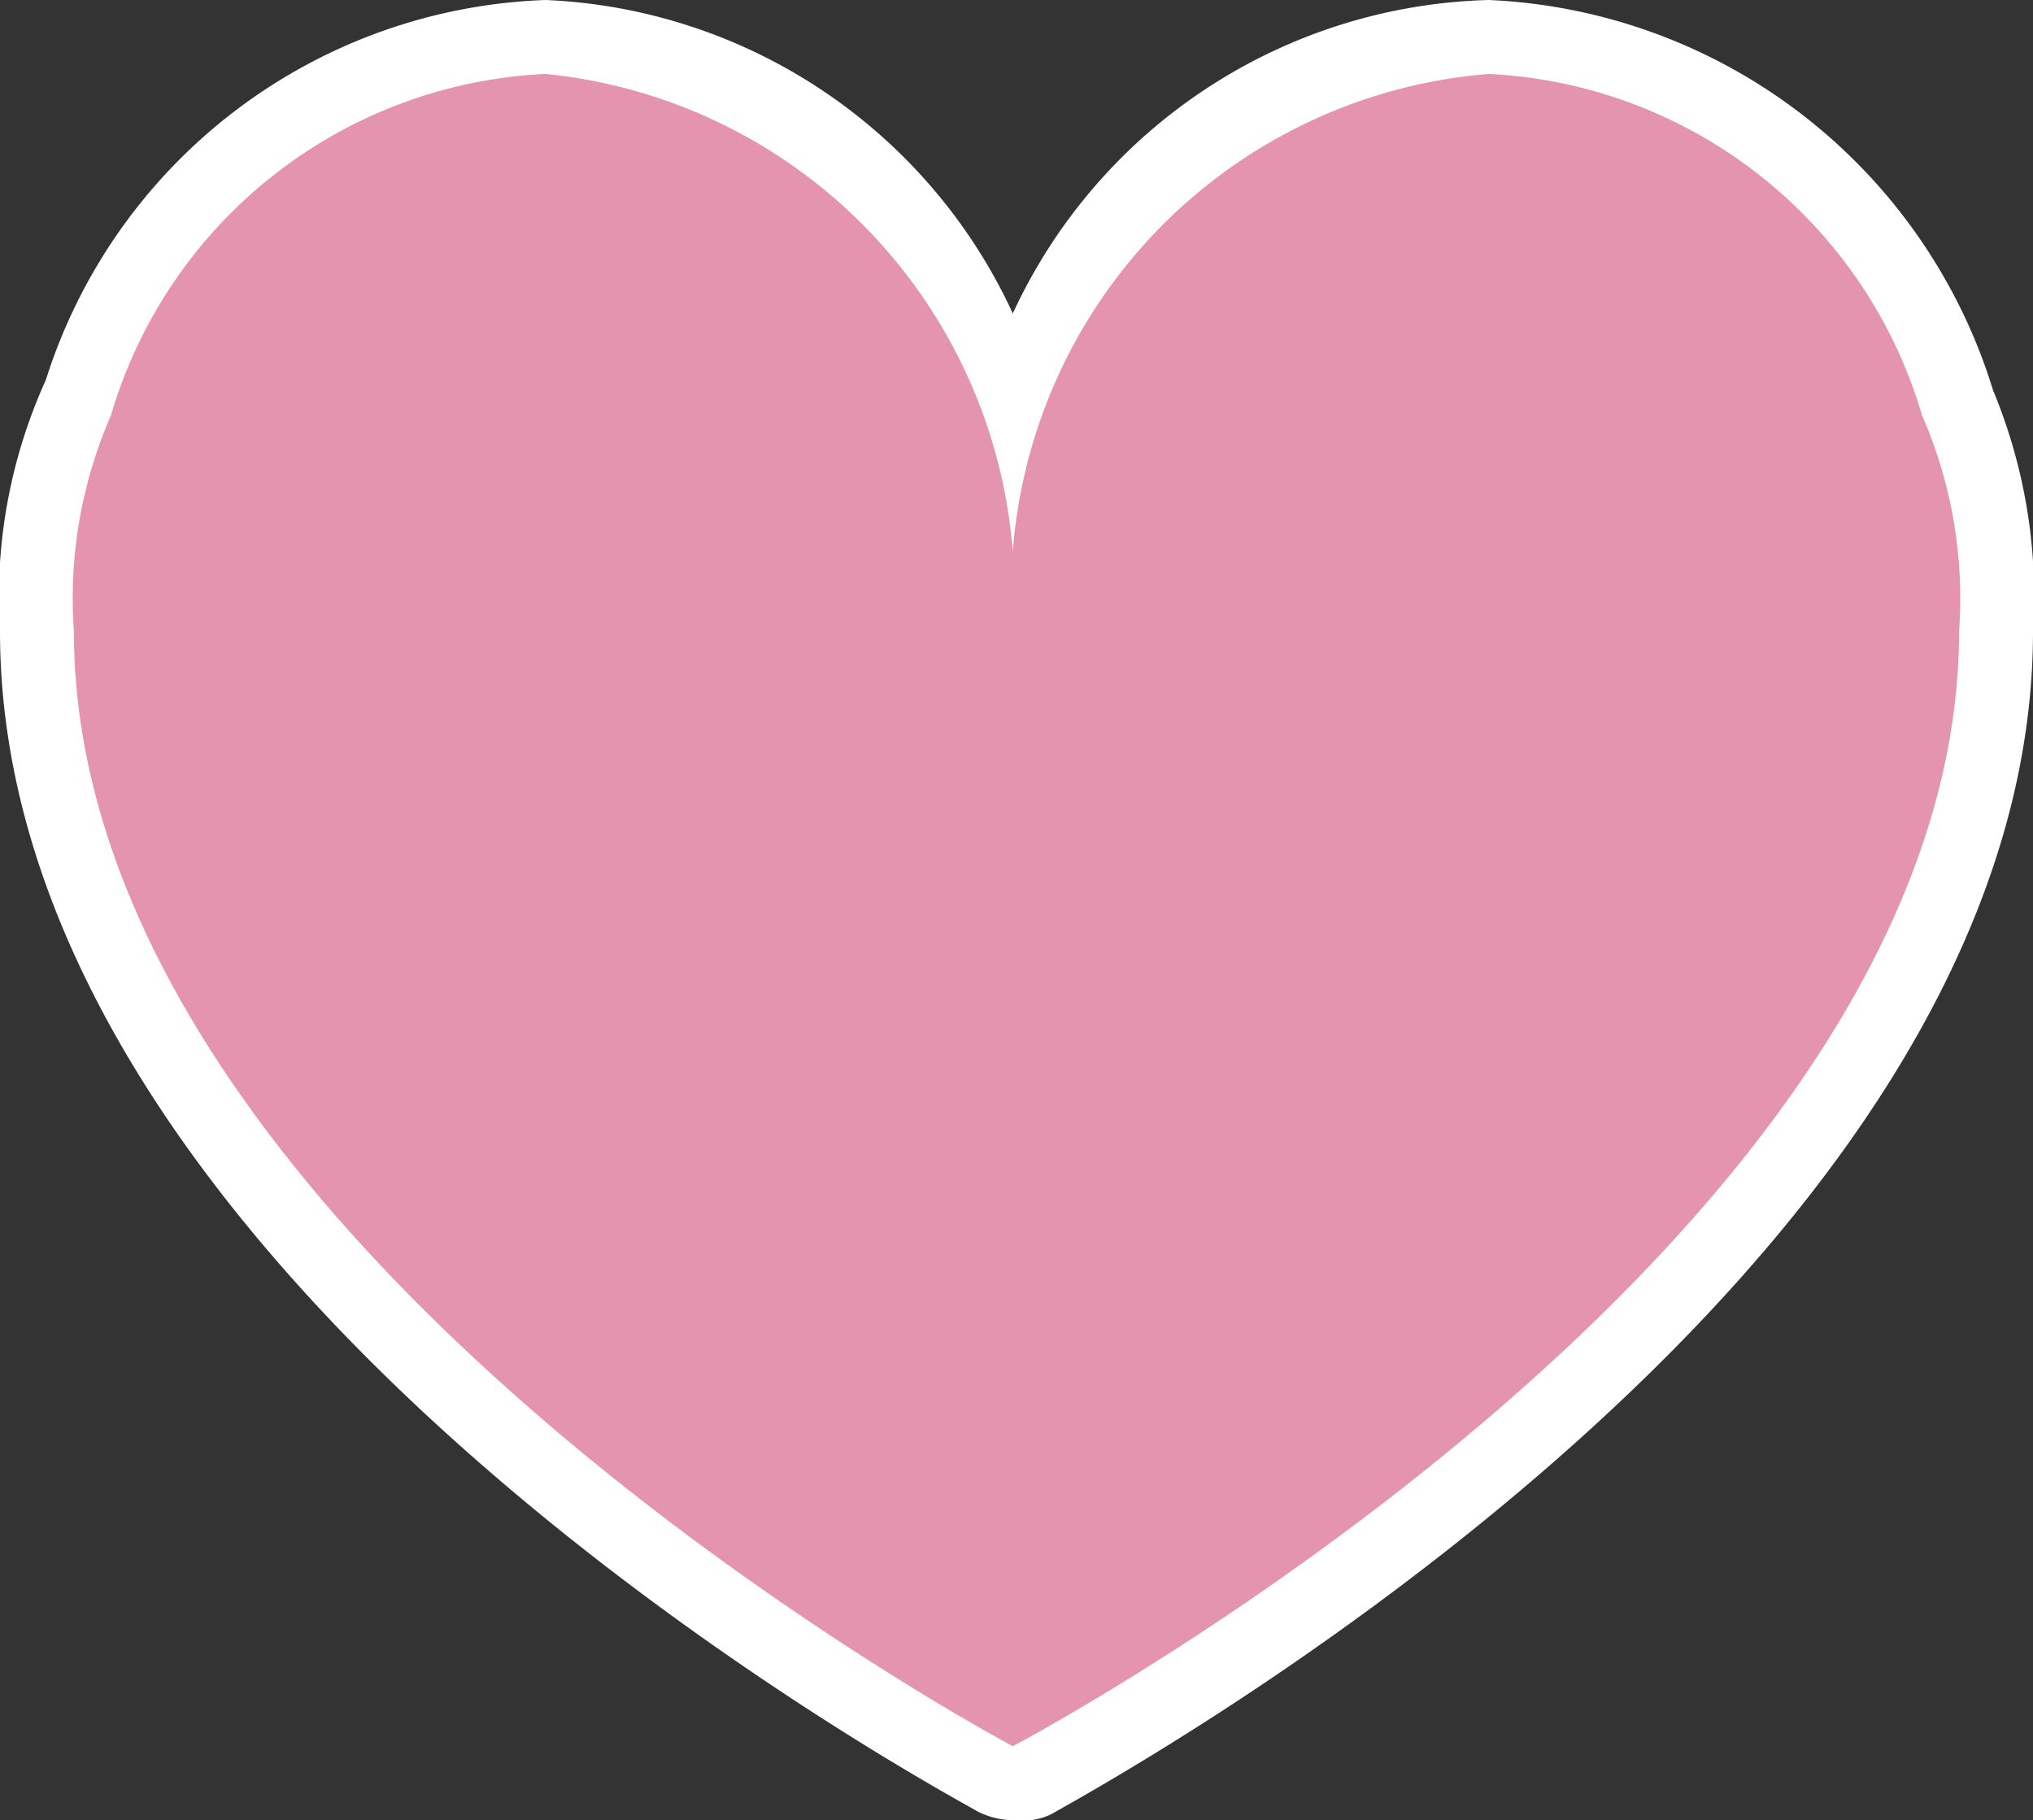 <svg id="圖層_1" data-name="圖層 1" xmlns="http://www.w3.org/2000/svg" viewBox="0 0 13.75 12.31"><rect x="0" y="0" width="13.75" height="12.31" fill="#333333" stroke="none"/><defs><style>.cls-1{fill:#fff;}.cls-2{fill:#e594b0;}</style></defs><title>heart_pink</title><path class="cls-1" d="M7,12.61a.53.53,0,0,1-.24-.06C6.52,12.41.15,9,.15,4.57a3.55,3.55,0,0,1,.31-1.7A3.68,3.68,0,0,1,3.84.3,3.65,3.65,0,0,1,7,2.42,3.65,3.65,0,0,1,10.22.3a3.74,3.74,0,0,1,3.41,2.64,3.63,3.63,0,0,1,.27,1.63c0,4.42-6.37,7.84-6.64,8A.46.46,0,0,1,7,12.61Z" transform="translate(-0.15 -0.3)"/><path class="cls-2" d="M7,12.11S.65,8.74.65,4.57A3.09,3.09,0,0,1,.9,3.11,3.22,3.22,0,0,1,3.84.8,3.52,3.52,0,0,1,7,4.57,3.51,3.51,0,0,1,10.22.8a3.22,3.22,0,0,1,2.93,2.31,3.09,3.09,0,0,1,.25,1.46C13.4,8.74,7,12.11,7,12.11Z" transform="translate(-0.15 -0.3)"/></svg>